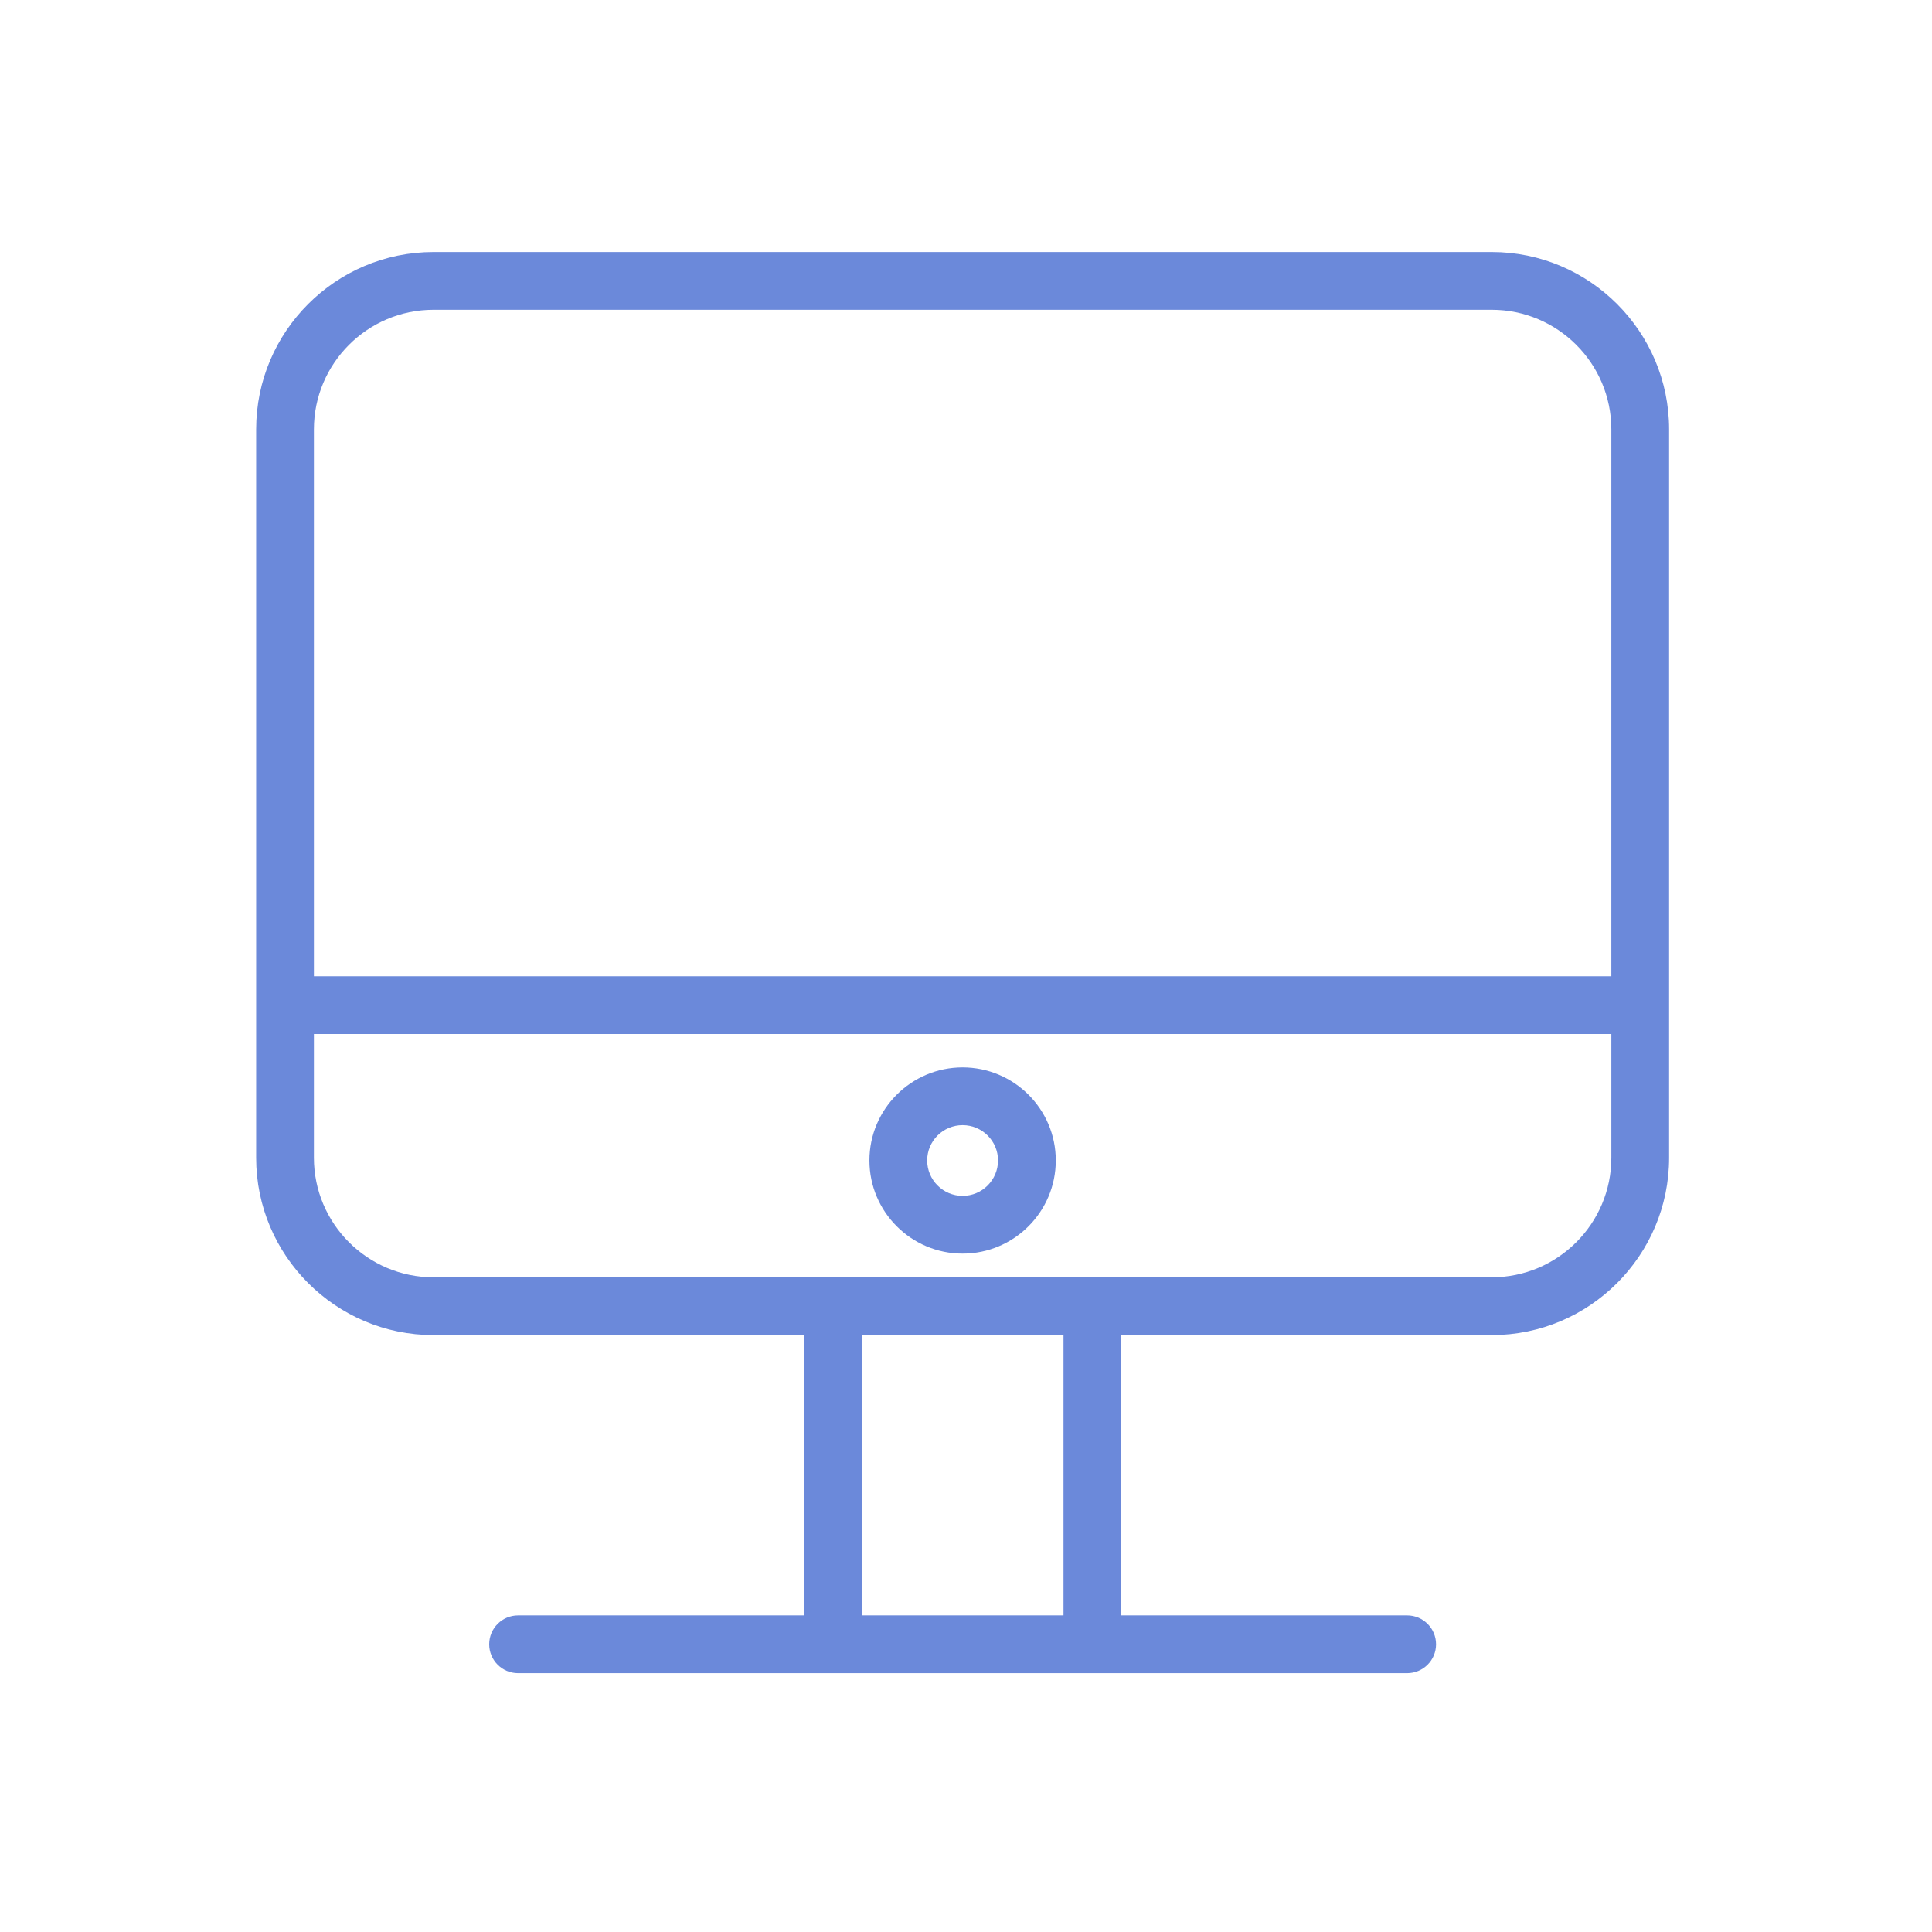 <?xml version="1.0" encoding="UTF-8"?> <!-- Generator: Adobe Illustrator 21.0.0, SVG Export Plug-In . SVG Version: 6.00 Build 0) --> <svg xmlns="http://www.w3.org/2000/svg" xmlns:xlink="http://www.w3.org/1999/xlink" id="Layer_1" x="0px" y="0px" viewBox="0 0 100.353 100.353" style="enable-background:new 0 0 100.353 100.353;" xml:space="preserve"> <g> <path style="fill:#6b89da;" d="M77.484,13.091H22.517c-5.079,0-9.212,4.133-9.212,9.213v37.832c0,5.08,4.133,9.212,9.212,9.212 h19.25v14.561H26.91c-0.828,0-1.5,0.671-1.5,1.5s0.672,1.5,1.5,1.5h16.357h13.474h16.351c0.828,0,1.5-0.671,1.5-1.5 s-0.672-1.5-1.5-1.5H58.241V69.348h19.243c5.08,0,9.213-4.132,9.213-9.212V22.304C86.697,17.223,82.564,13.091,77.484,13.091z M22.517,16.091h54.967c3.426,0,6.213,2.787,6.213,6.213v28.404H16.305V22.304C16.305,18.878,19.092,16.091,22.517,16.091z M55.241,83.908H44.767V69.347h10.474V83.908z M77.484,66.347H56.741H43.267h-20.75c-3.425,0-6.212-2.787-6.212-6.212v-6.427 h67.392v6.427C83.697,63.561,80.909,66.347,77.484,66.347z"></path> <path style="fill:#6b89da;" d="M50,55.443c-2.669,0-4.84,2.168-4.84,4.833c0,2.669,2.171,4.84,4.84,4.84s4.84-2.171,4.84-4.84 C54.84,57.611,52.669,55.443,50,55.443z M50,62.116c-1.015,0-1.84-0.826-1.84-1.84c0-1.011,0.825-1.833,1.84-1.833 s1.84,0.822,1.84,1.833C51.84,61.29,51.015,62.116,50,62.116z"></path> </g> </svg> 